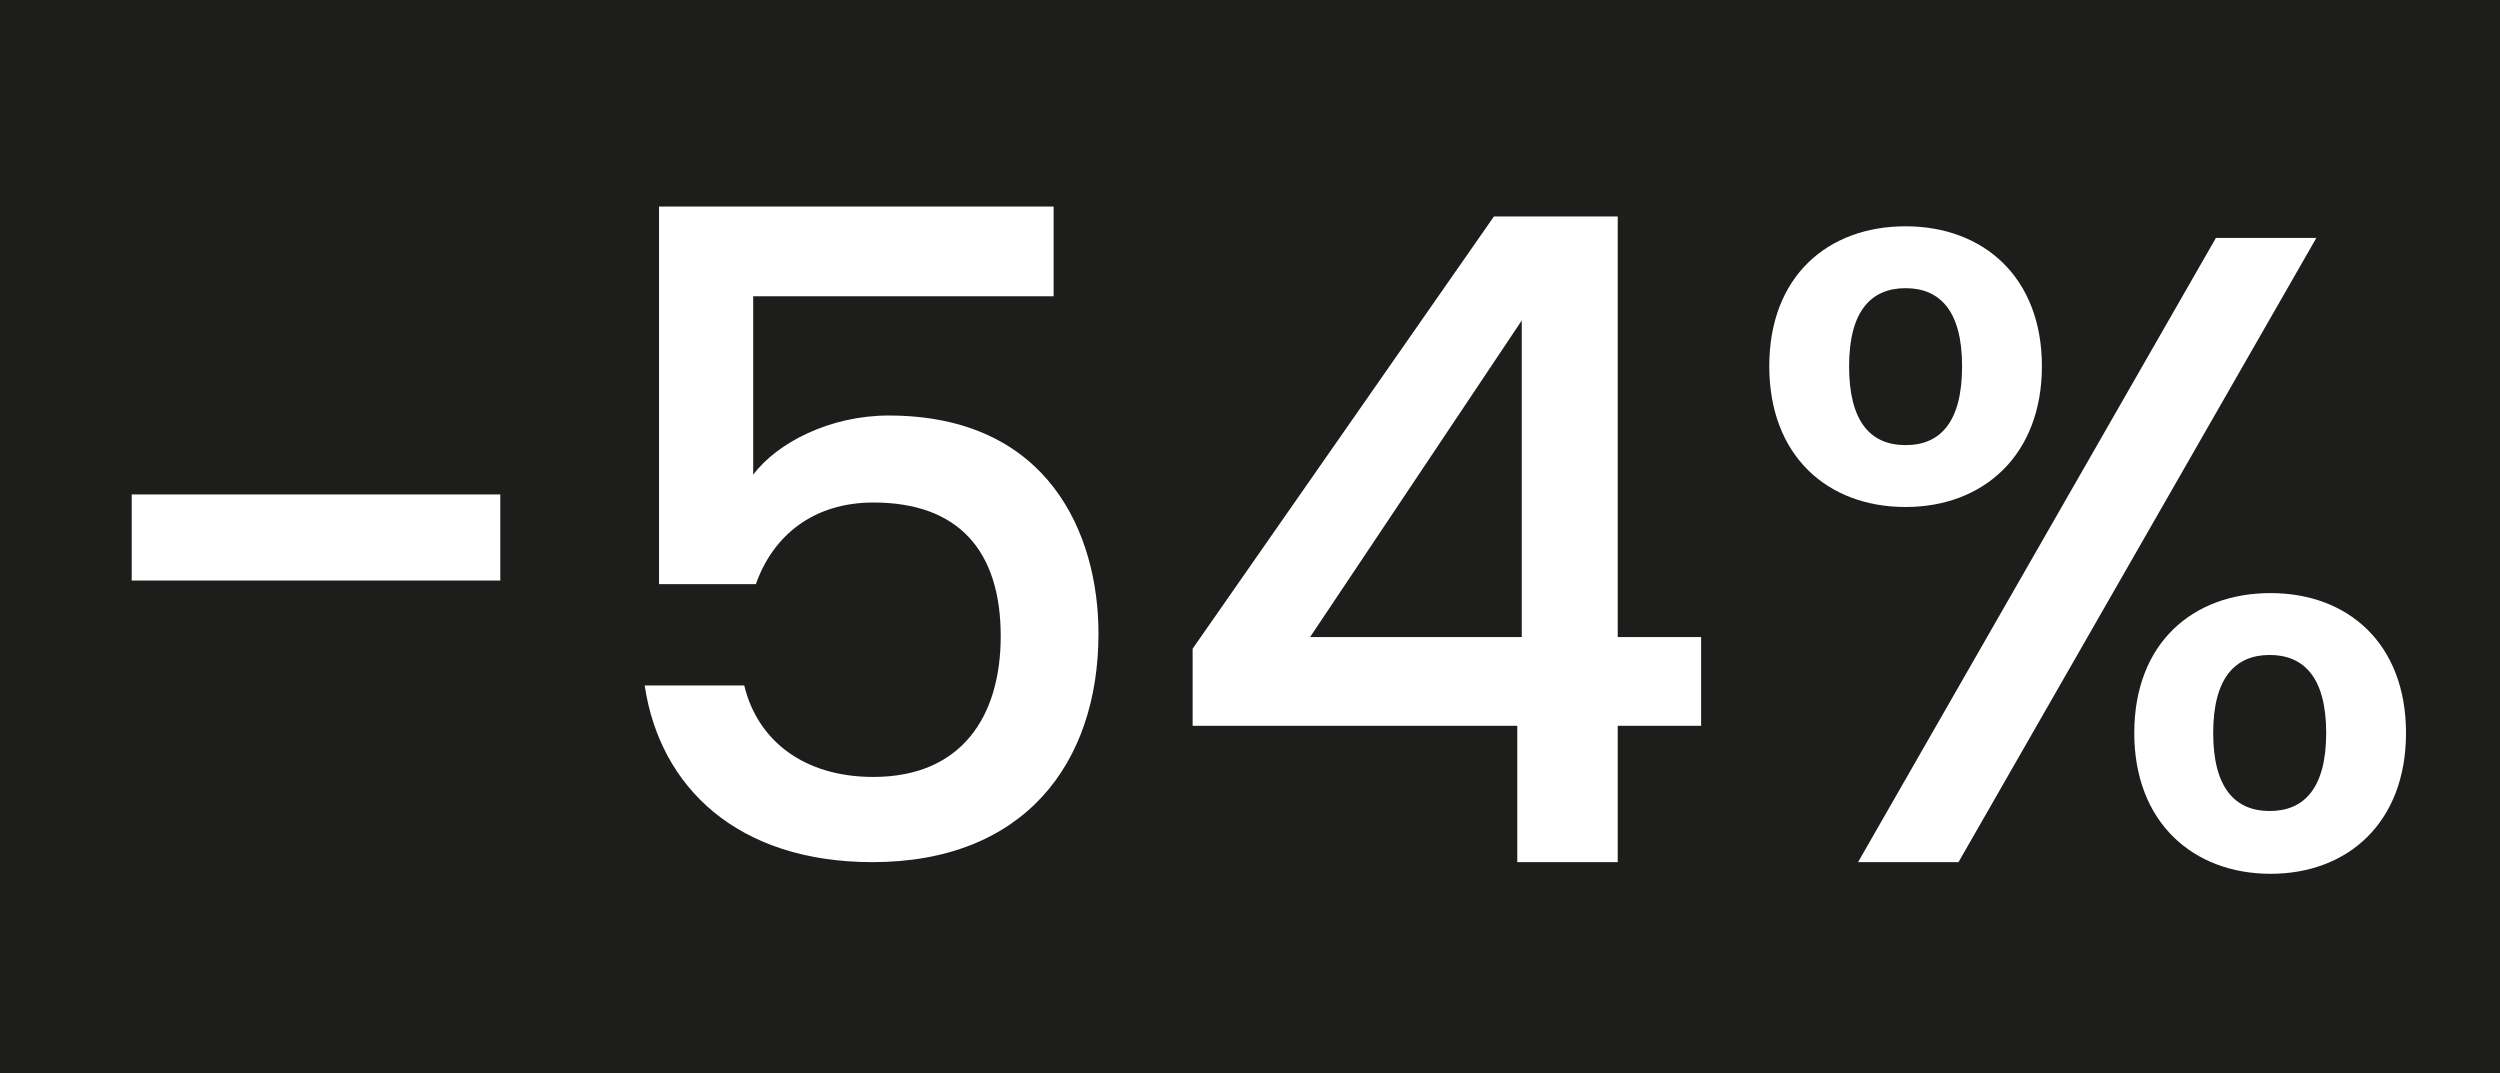 <?xml version="1.0" encoding="UTF-8"?>
<svg id="Livello_1" data-name="Livello 1" xmlns="http://www.w3.org/2000/svg" viewBox="0 0 2007.1 861.59">
  <rect x="0" y="0" width="2007.1" height="861.59" fill="#808080" stroke="none"/>
  <defs>
    <style>
      .cls-1 {
        fill: #fff;
      }

      .cls-2 {
        fill: #1d1d1b;
        stroke: #1d1d1b;
        stroke-miterlimit: 10;
      }
    </style>
  </defs>
  <rect class="cls-2" x=".5" y=".5" width="2006.1" height="860.59"/>
  <g>
    <path class="cls-1" d="M105.74,396.96h295.92v69.12H105.74v-69.12Z"/>
    <path class="cls-1" d="M845.9,165.84v72h-241.2v143.28c19.44-25.92,61.92-47.52,108.72-47.52,128.88,0,168.48,95.76,168.48,174.96,0,104.4-59.76,183.6-181.44,183.6-108,0-170.64-59.76-182.88-141.84h79.92c10.8,44.64,48.24,73.44,103.68,73.44,70.56,0,102.24-48.24,102.24-113.04,0-68.4-33.84-107.28-102.24-107.28-48.24,0-80.64,26.64-94.32,65.52h-77.76V165.84h316.8Z"/>
    <path class="cls-1" d="M1218.13,582.72h-260.64v-61.92l241.92-347.04h99.36v337.68h66.96v71.28h-66.96v109.44h-80.64v-109.44ZM1221.73,511.44v-254.16l-169.92,254.16h169.92Z"/>
    <path class="cls-1" d="M1529.88,181.68c62.64,0,109.44,41.04,109.44,112.32s-46.8,113.04-109.44,113.04-109.44-41.04-109.44-113.04,46.8-112.32,109.44-112.32ZM1484.52,294c0,44.64,17.28,63.36,45.36,63.36s45.36-18.72,45.36-63.36-18-62.64-45.36-62.64-45.36,18-45.36,62.64ZM1779,191.04h80.64l-287.28,501.12h-80.64l287.28-501.12ZM1822.92,476.16c61.92,0,108.72,40.32,108.72,112.32s-46.8,113.04-108.72,113.04-109.44-41.04-109.44-113.04,46.8-112.32,109.44-112.32ZM1776.84,588.48c0,44.64,18,62.64,45.36,62.64s45.36-18,45.36-62.64-18-62.64-45.36-62.64-45.36,18-45.36,62.64Z"/>
  </g>
</svg>